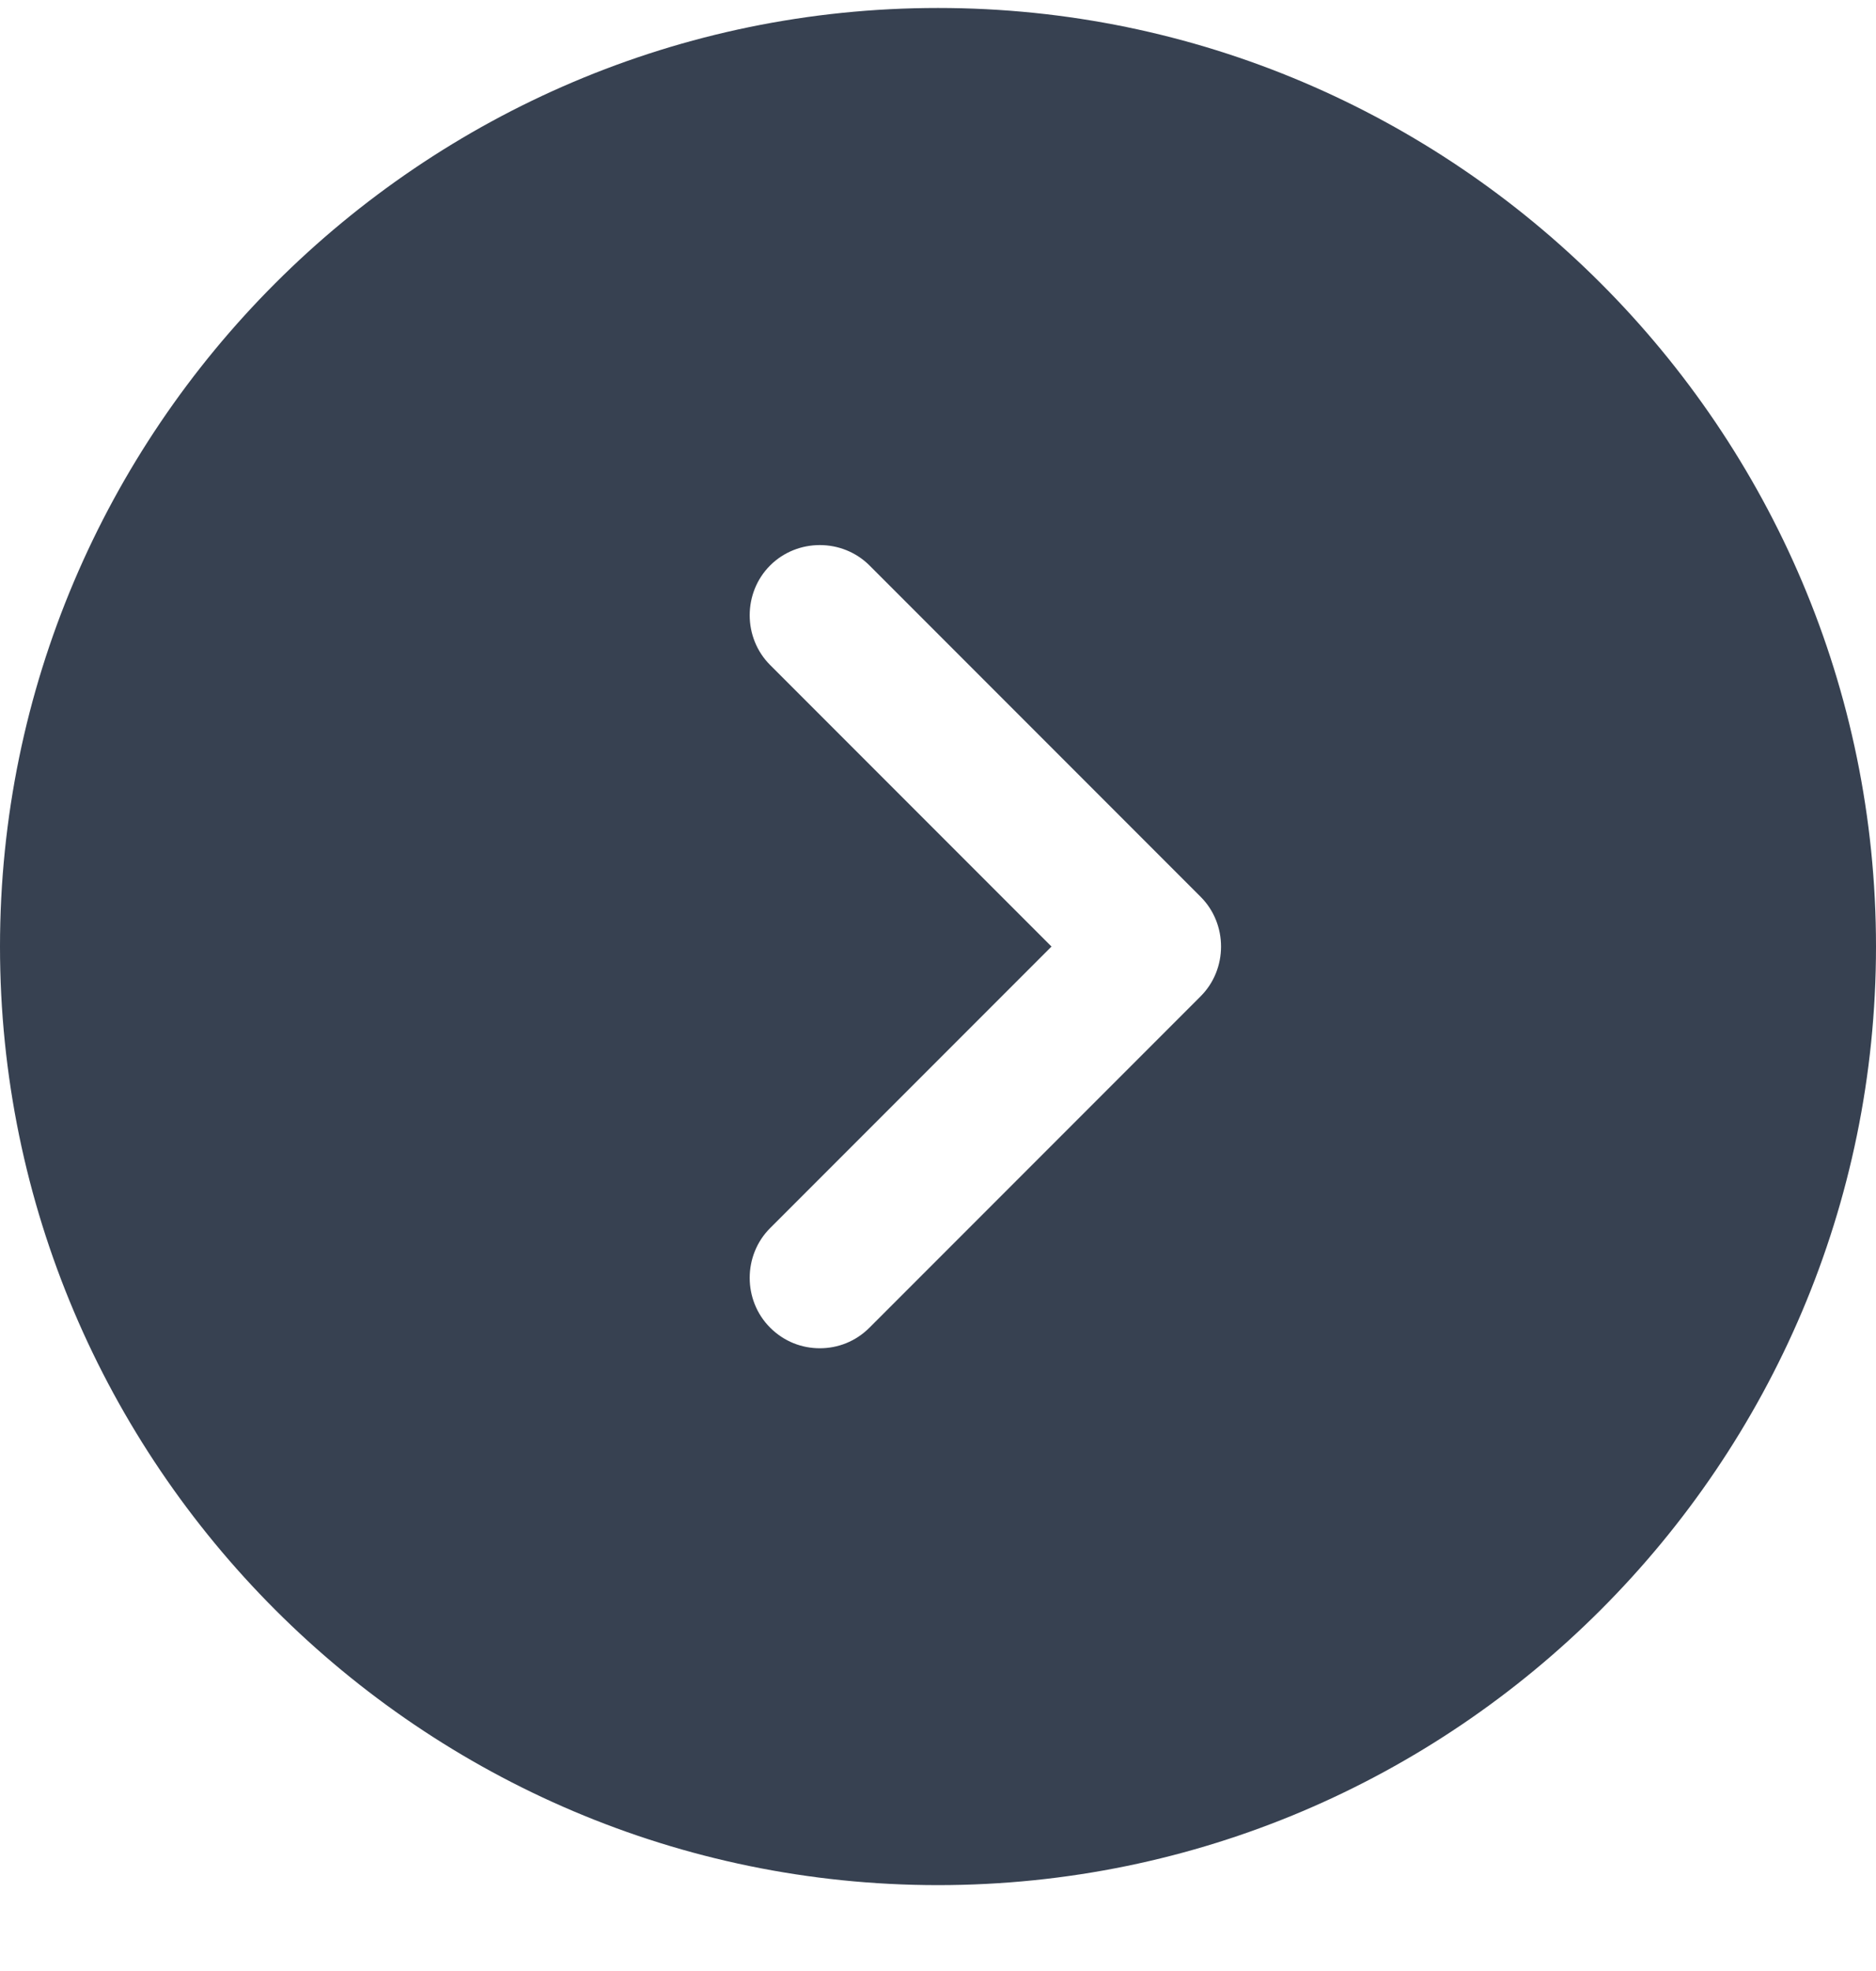 <svg width="20" height="21" viewBox="0 0 20 21" fill="none" xmlns="http://www.w3.org/2000/svg">
<path d="M10 0.085C15.51 0.085 20 4.575 20 10.085C20 15.595 15.51 20.085 10 20.085C4.49 20.085 0 15.595 0 10.085C0 4.575 4.49 0.085 10 0.085ZM8.21 13.085C7.92 13.375 7.92 13.855 8.21 14.145C8.36 14.295 8.55 14.365 8.74 14.365C8.93 14.365 9.12 14.295 9.27 14.145L12.8 10.615C13.09 10.325 13.09 9.845 12.8 9.555L9.27 6.025C8.98 5.735 8.5 5.735 8.21 6.025C7.92 6.315 7.92 6.795 8.21 7.085L11.21 10.085L8.21 13.085Z" fill="#374151"/>
</svg>
